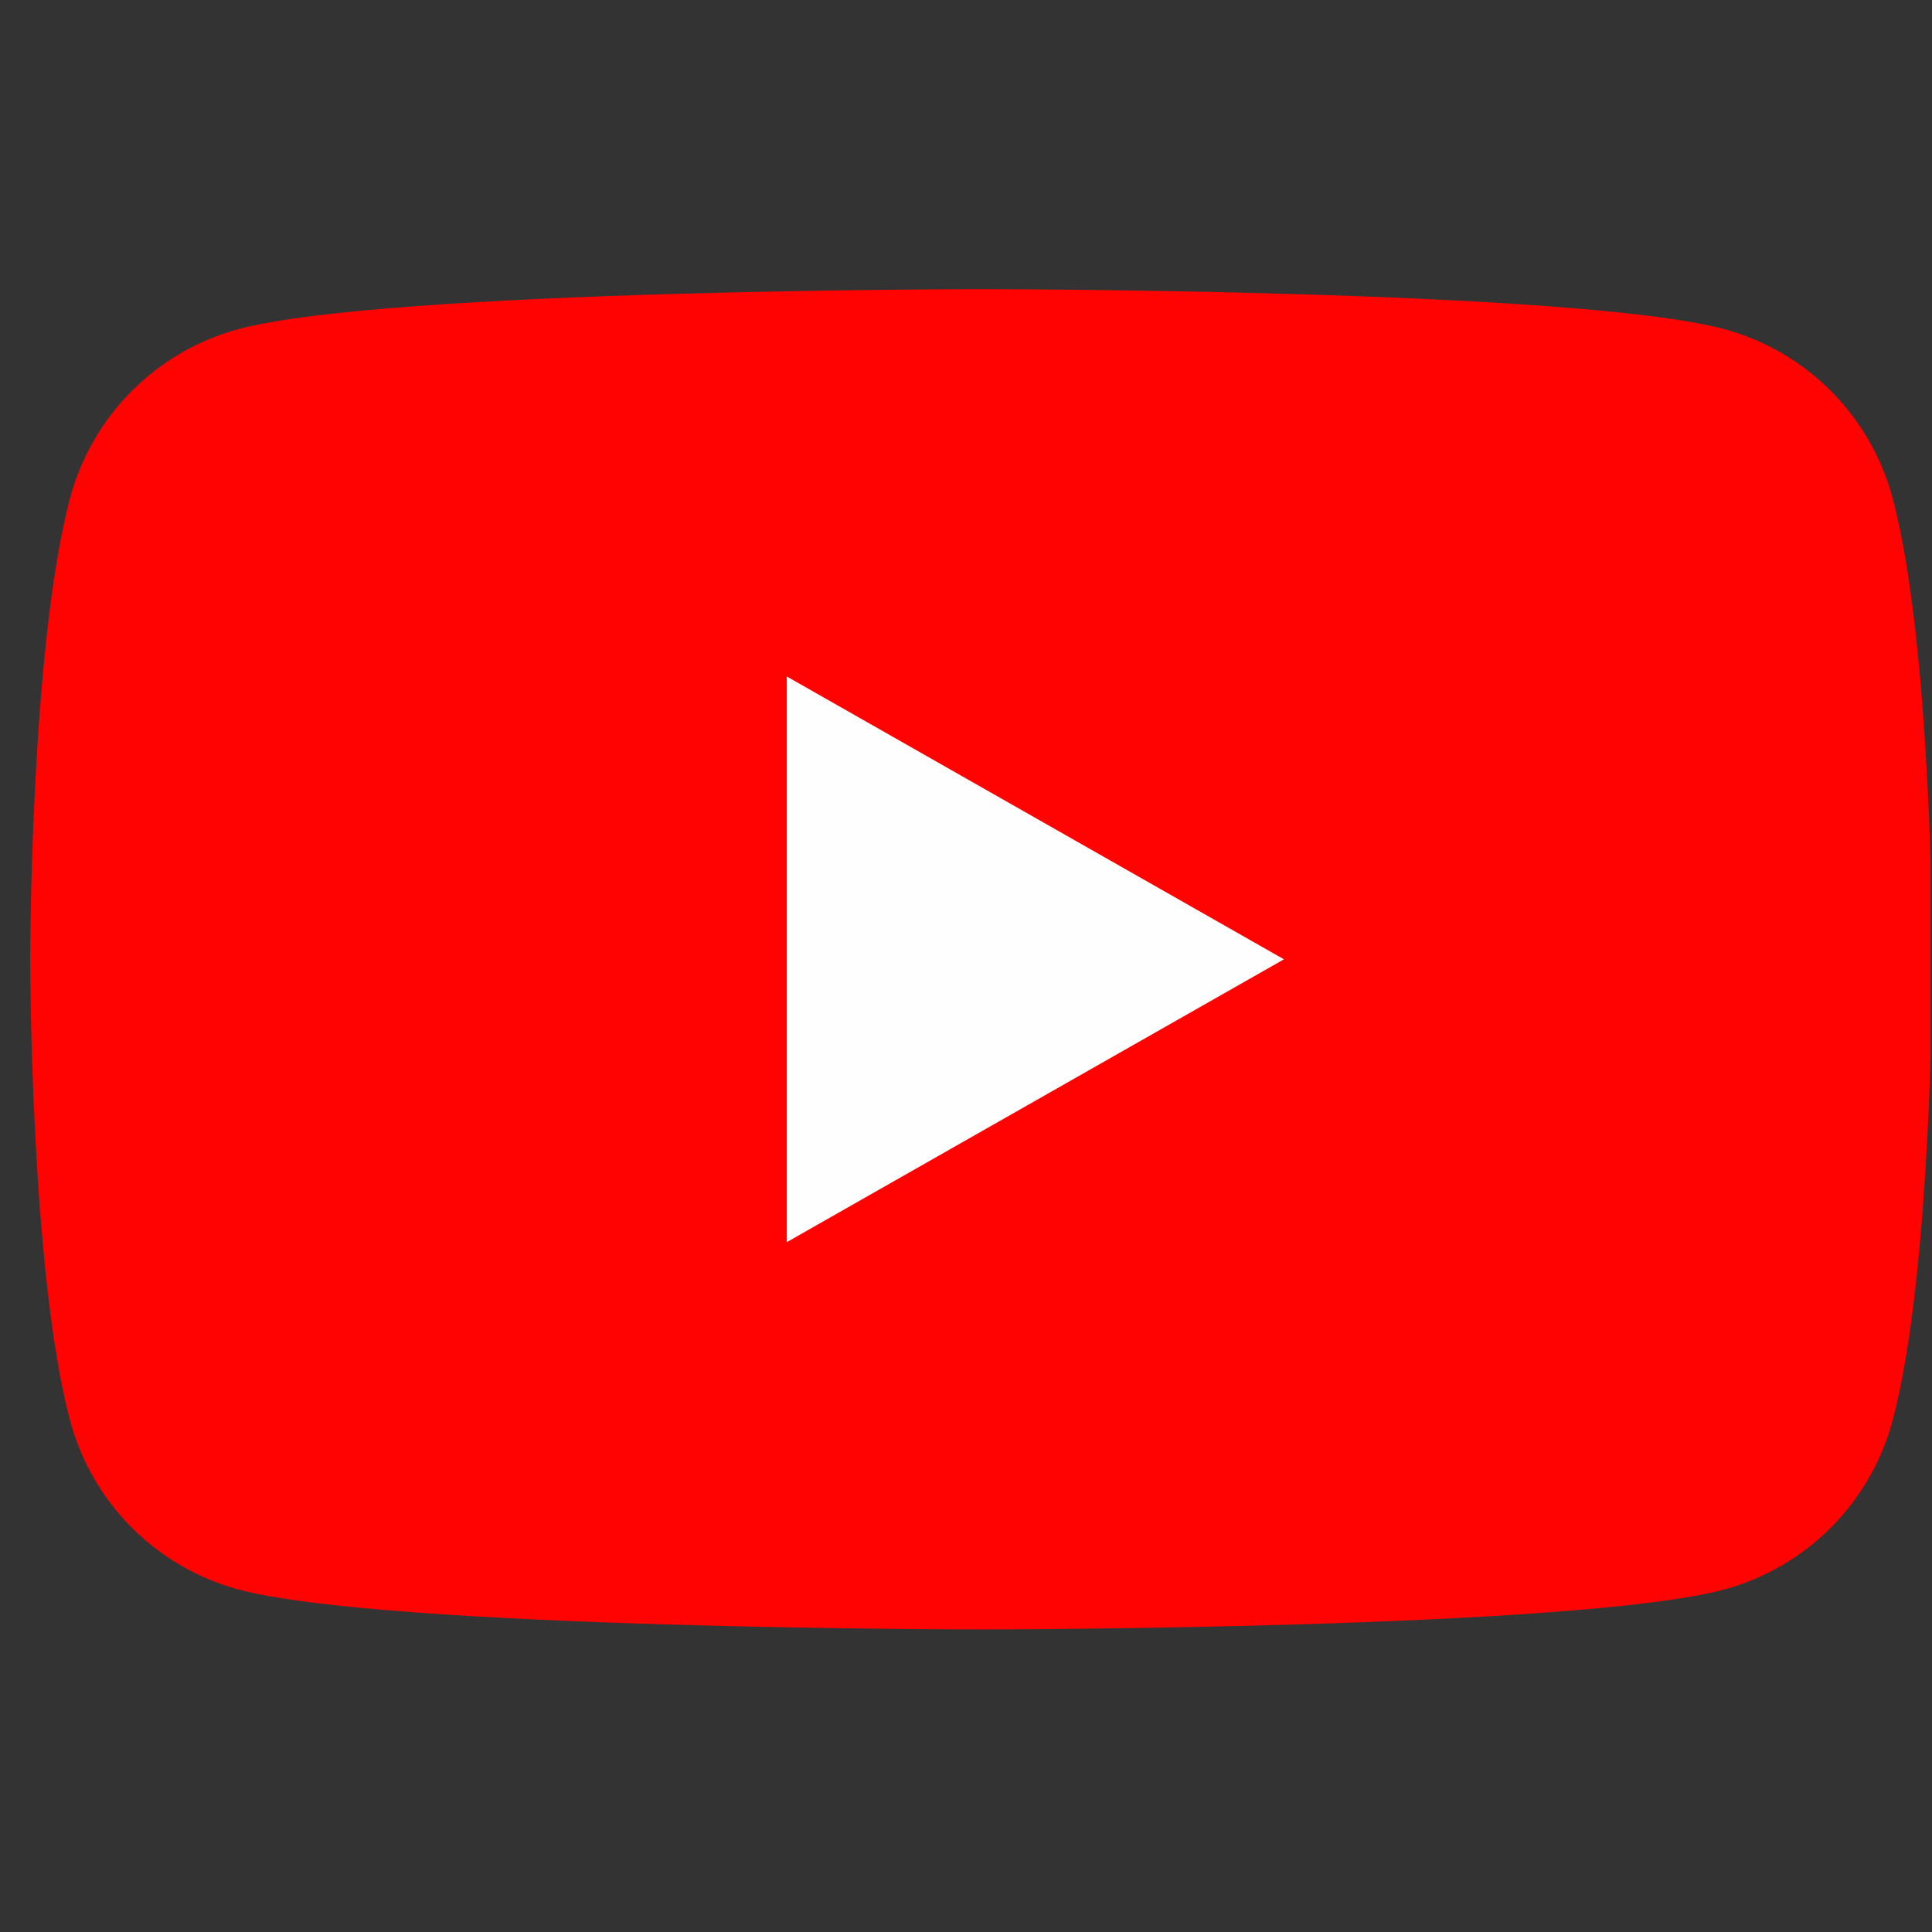 <svg width="65" height="65" viewBox="0 0 65 65" fill="none" xmlns="http://www.w3.org/2000/svg">
<rect x="0" y="0" width="65" height="65" fill="#333333" stroke="none"/>
<g clip-path="url(#clip0_145_10571)">
<path d="M63.678 16.77C63.316 15.408 62.602 14.165 61.609 13.166C60.617 12.166 59.379 11.445 58.019 11.075C53.016 9.729 33.016 9.729 33.016 9.729C33.016 9.729 13.016 9.729 8.012 11.075C6.653 11.445 5.415 12.166 4.422 13.166C3.429 14.165 2.716 15.408 2.354 16.77C1.016 21.795 1.016 32.275 1.016 32.275C1.016 32.275 1.016 42.755 2.354 47.78C2.716 49.142 3.429 50.385 4.422 51.384C5.415 52.383 6.653 53.104 8.012 53.475C13.016 54.82 33.016 54.82 33.016 54.82C33.016 54.82 53.016 54.82 58.019 53.475C59.379 53.104 60.617 52.383 61.609 51.384C62.602 50.385 63.316 49.142 63.678 47.78C65.016 42.755 65.016 32.275 65.016 32.275C65.016 32.275 65.016 21.795 63.678 16.77Z" fill="#FF0302"/>
<path d="M26.47 41.791V22.759L43.197 32.275L26.47 41.791Z" fill="#FEFEFE"/>
</g>
<defs>
<clipPath id="clip0_145_10571">
<rect width="64" height="64" fill="white" transform="translate(0.952 0.275)"/>
</clipPath>
</defs>
</svg>
